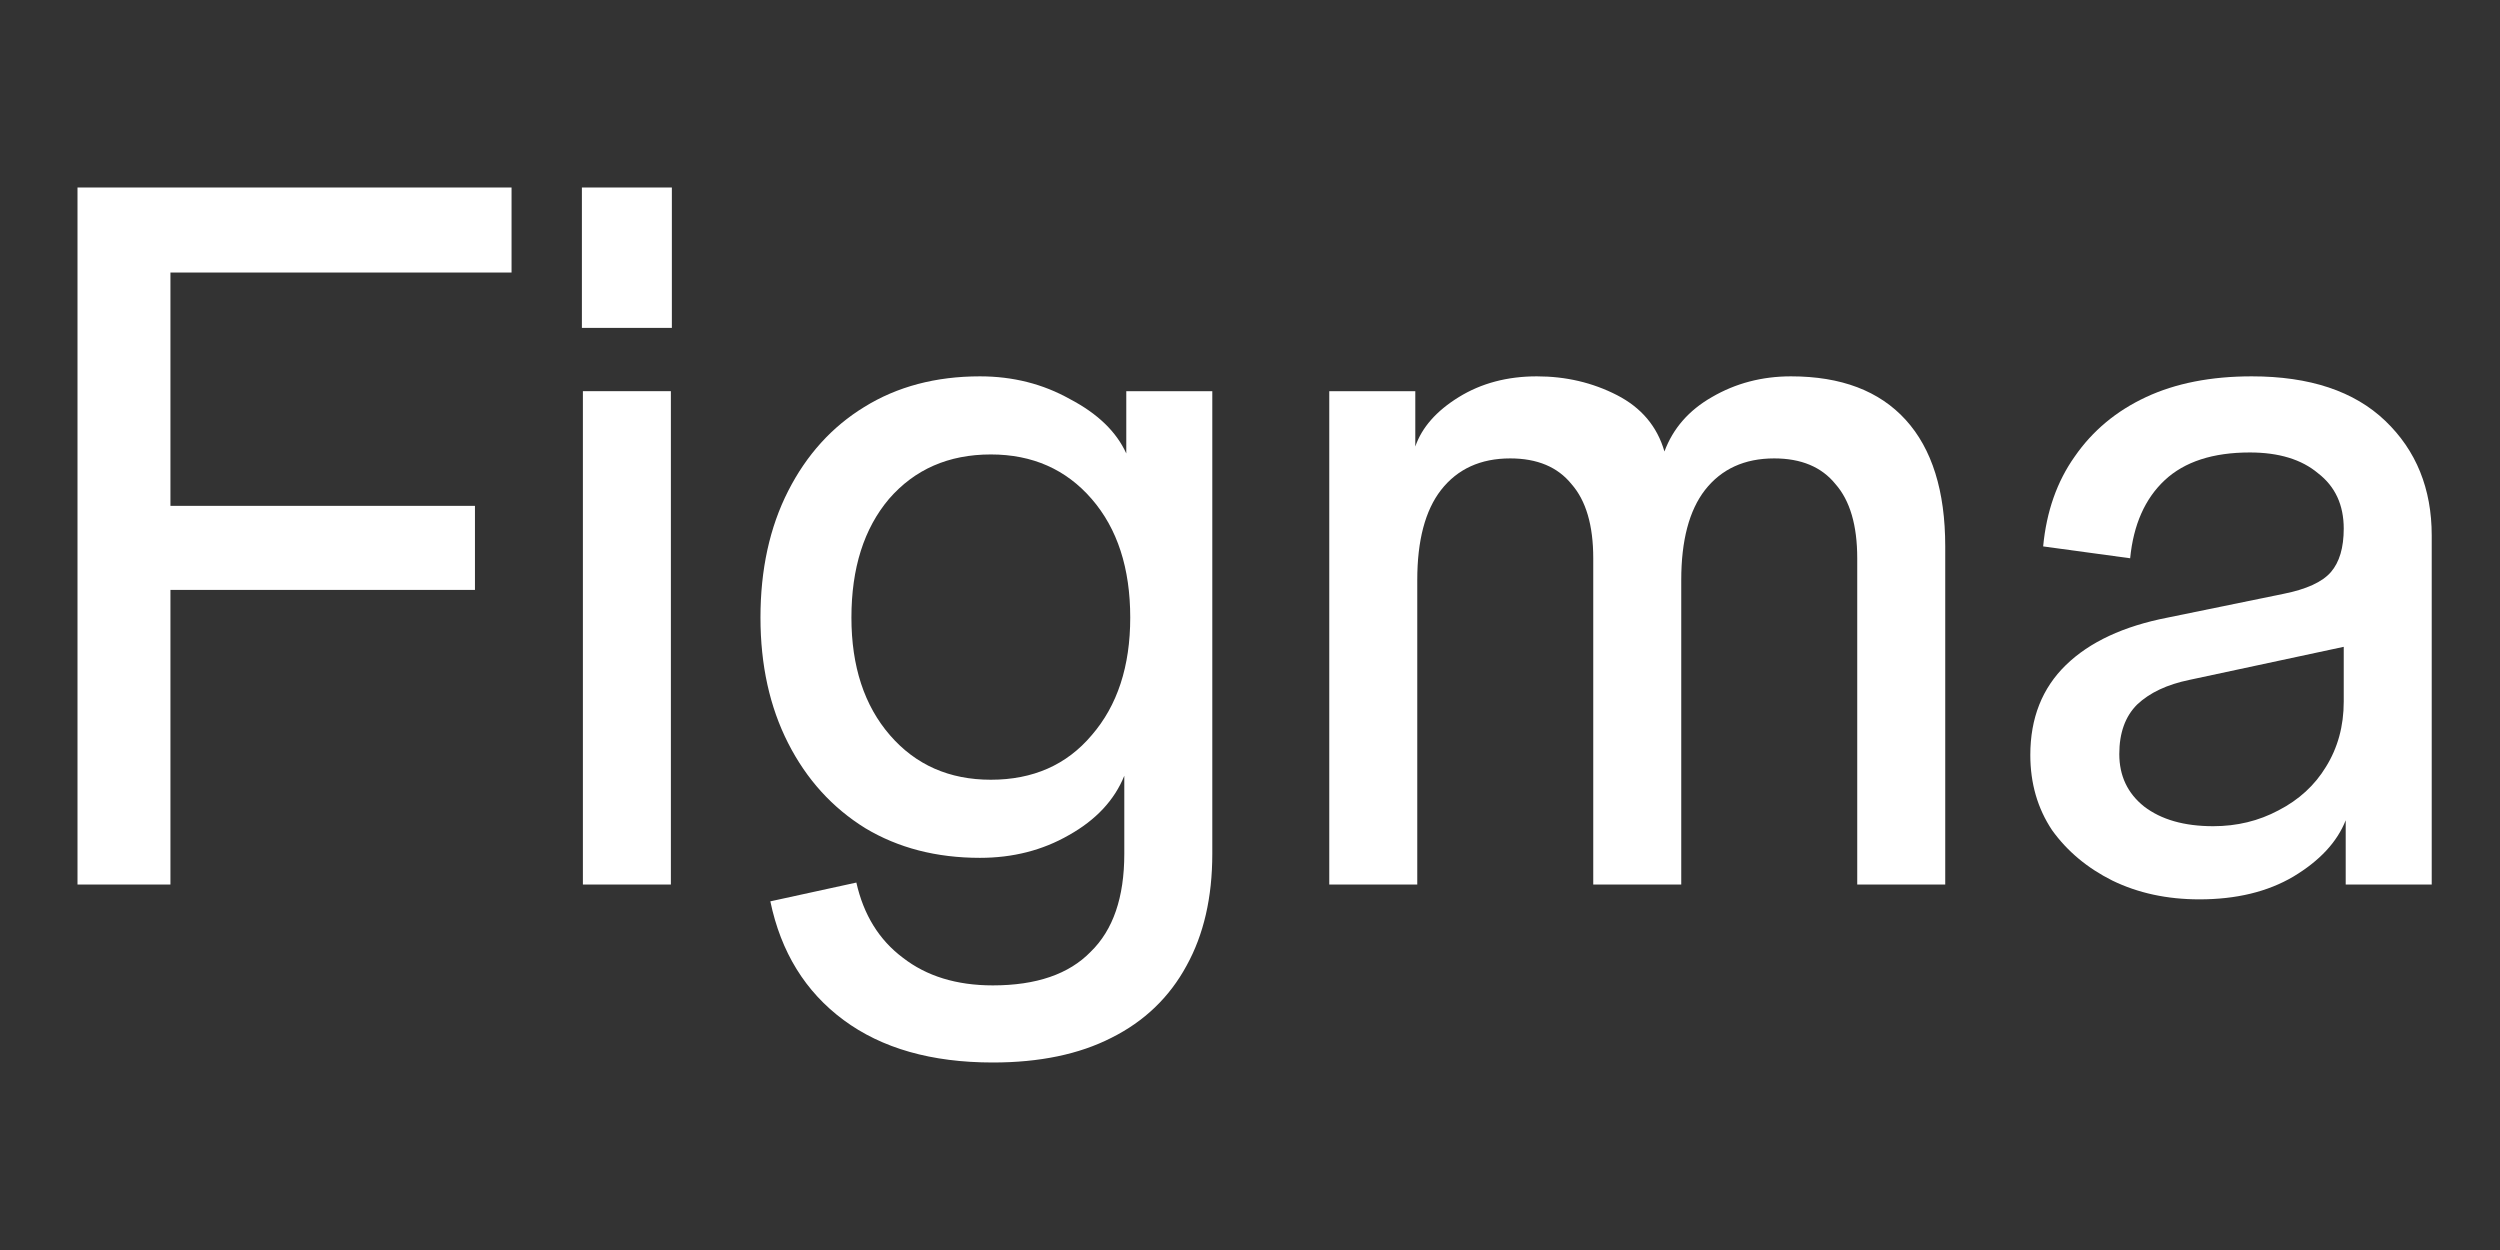 <svg width="160" height="80" viewBox="0 0 160 80" fill="none" xmlns="http://www.w3.org/2000/svg">
<rect x="0" y="0" width="160" height="80" fill="#333333" stroke="none"/>
<path d="M140.76 57.559C138.693 57.559 136.837 57.158 135.192 56.357C133.589 55.556 132.302 54.48 131.332 53.13C130.404 51.738 129.94 50.135 129.94 48.321C129.94 45.959 130.699 44.039 132.218 42.563C133.736 41.086 135.909 40.074 138.735 39.525L146.139 38.007C147.615 37.712 148.627 37.248 149.176 36.615C149.724 35.982 149.999 35.054 149.999 33.831L150.758 41.234L140.127 43.512C138.693 43.807 137.575 44.334 136.773 45.094C136.014 45.853 135.635 46.908 135.635 48.258C135.635 49.65 136.162 50.768 137.216 51.611C138.313 52.455 139.79 52.877 141.646 52.877C143.165 52.877 144.557 52.539 145.822 51.864C147.13 51.19 148.142 50.261 148.859 49.08C149.619 47.857 149.999 46.465 149.999 44.904V33.831C149.999 32.312 149.45 31.131 148.353 30.287C147.299 29.401 145.843 28.958 143.987 28.958C141.625 28.958 139.811 29.549 138.545 30.73C137.28 31.911 136.541 33.577 136.33 35.729L130.762 34.97C130.973 32.734 131.648 30.814 132.787 29.211C133.926 27.566 135.445 26.3 137.343 25.415C139.241 24.529 141.498 24.086 144.114 24.086C147.826 24.086 150.673 25.035 152.656 26.933C154.639 28.831 155.63 31.278 155.63 34.273V56.61H150.125V52.497C149.577 53.889 148.459 55.092 146.771 56.104C145.126 57.074 143.122 57.559 140.76 57.559Z" fill="white"/>
<path d="M85.073 56.61V25.035H90.579V28.578C91 27.355 91.928 26.3 93.363 25.415C94.797 24.529 96.463 24.086 98.361 24.086C100.218 24.086 101.926 24.487 103.487 25.288C105.048 26.09 106.06 27.292 106.524 28.895C107.073 27.419 108.085 26.258 109.561 25.415C111.08 24.529 112.767 24.086 114.624 24.086C117.83 24.086 120.276 25.014 121.964 26.87C123.651 28.726 124.495 31.426 124.495 34.97V56.61H118.863V35.729C118.863 33.62 118.399 32.038 117.471 30.983C116.585 29.886 115.278 29.338 113.548 29.338C111.65 29.338 110.173 30.013 109.118 31.363C108.106 32.67 107.6 34.59 107.6 37.121V56.61H101.968V35.729C101.968 33.62 101.504 32.038 100.576 30.983C99.69 29.886 98.382 29.338 96.653 29.338C94.754 29.338 93.278 30.013 92.224 31.363C91.211 32.67 90.705 34.59 90.705 37.121V56.61H85.073Z" fill="white"/>
<path d="M63.54 68C59.617 68 56.432 67.093 53.985 65.279C51.538 63.465 49.977 60.934 49.302 57.686L54.807 56.484C55.271 58.551 56.263 60.154 57.781 61.293C59.3 62.474 61.219 63.065 63.54 63.065C66.324 63.065 68.412 62.347 69.804 60.913C71.238 59.521 71.955 57.433 71.955 54.649V49.65C71.323 51.211 70.141 52.476 68.412 53.446C66.725 54.417 64.826 54.902 62.717 54.902C59.933 54.902 57.486 54.269 55.377 53.003C53.267 51.696 51.622 49.882 50.441 47.562C49.26 45.242 48.67 42.563 48.67 39.525C48.67 36.446 49.26 33.746 50.441 31.426C51.622 29.106 53.246 27.313 55.314 26.047C57.423 24.74 59.891 24.086 62.717 24.086C64.826 24.086 66.746 24.571 68.475 25.541C70.247 26.469 71.449 27.629 72.082 29.021V25.035H77.587V54.649C77.587 57.433 77.039 59.816 75.942 61.799C74.845 63.824 73.242 65.364 71.133 66.418C69.066 67.473 66.535 68 63.54 68ZM63.413 49.903C66.113 49.903 68.264 48.954 69.867 47.055C71.512 45.157 72.335 42.647 72.335 39.525C72.335 36.361 71.512 33.831 69.867 31.932C68.222 30.034 66.071 29.085 63.413 29.085C60.713 29.085 58.541 30.034 56.895 31.932C55.292 33.831 54.491 36.361 54.491 39.525C54.491 42.647 55.314 45.157 56.959 47.055C58.604 48.954 60.755 49.903 63.413 49.903Z" fill="white"/>
<path d="M37.305 56.61V25.035H42.936V56.61H37.305ZM37.241 20.985V12H42.999V20.985H37.241Z" fill="white"/>
<path d="M4.96 56.61V12H10.908V56.61H4.96ZM6.162 37.754V32.375H30.397V37.754H6.162ZM6.162 17.442V12H32.739V17.442H6.162Z" fill="white"/>
</svg>
